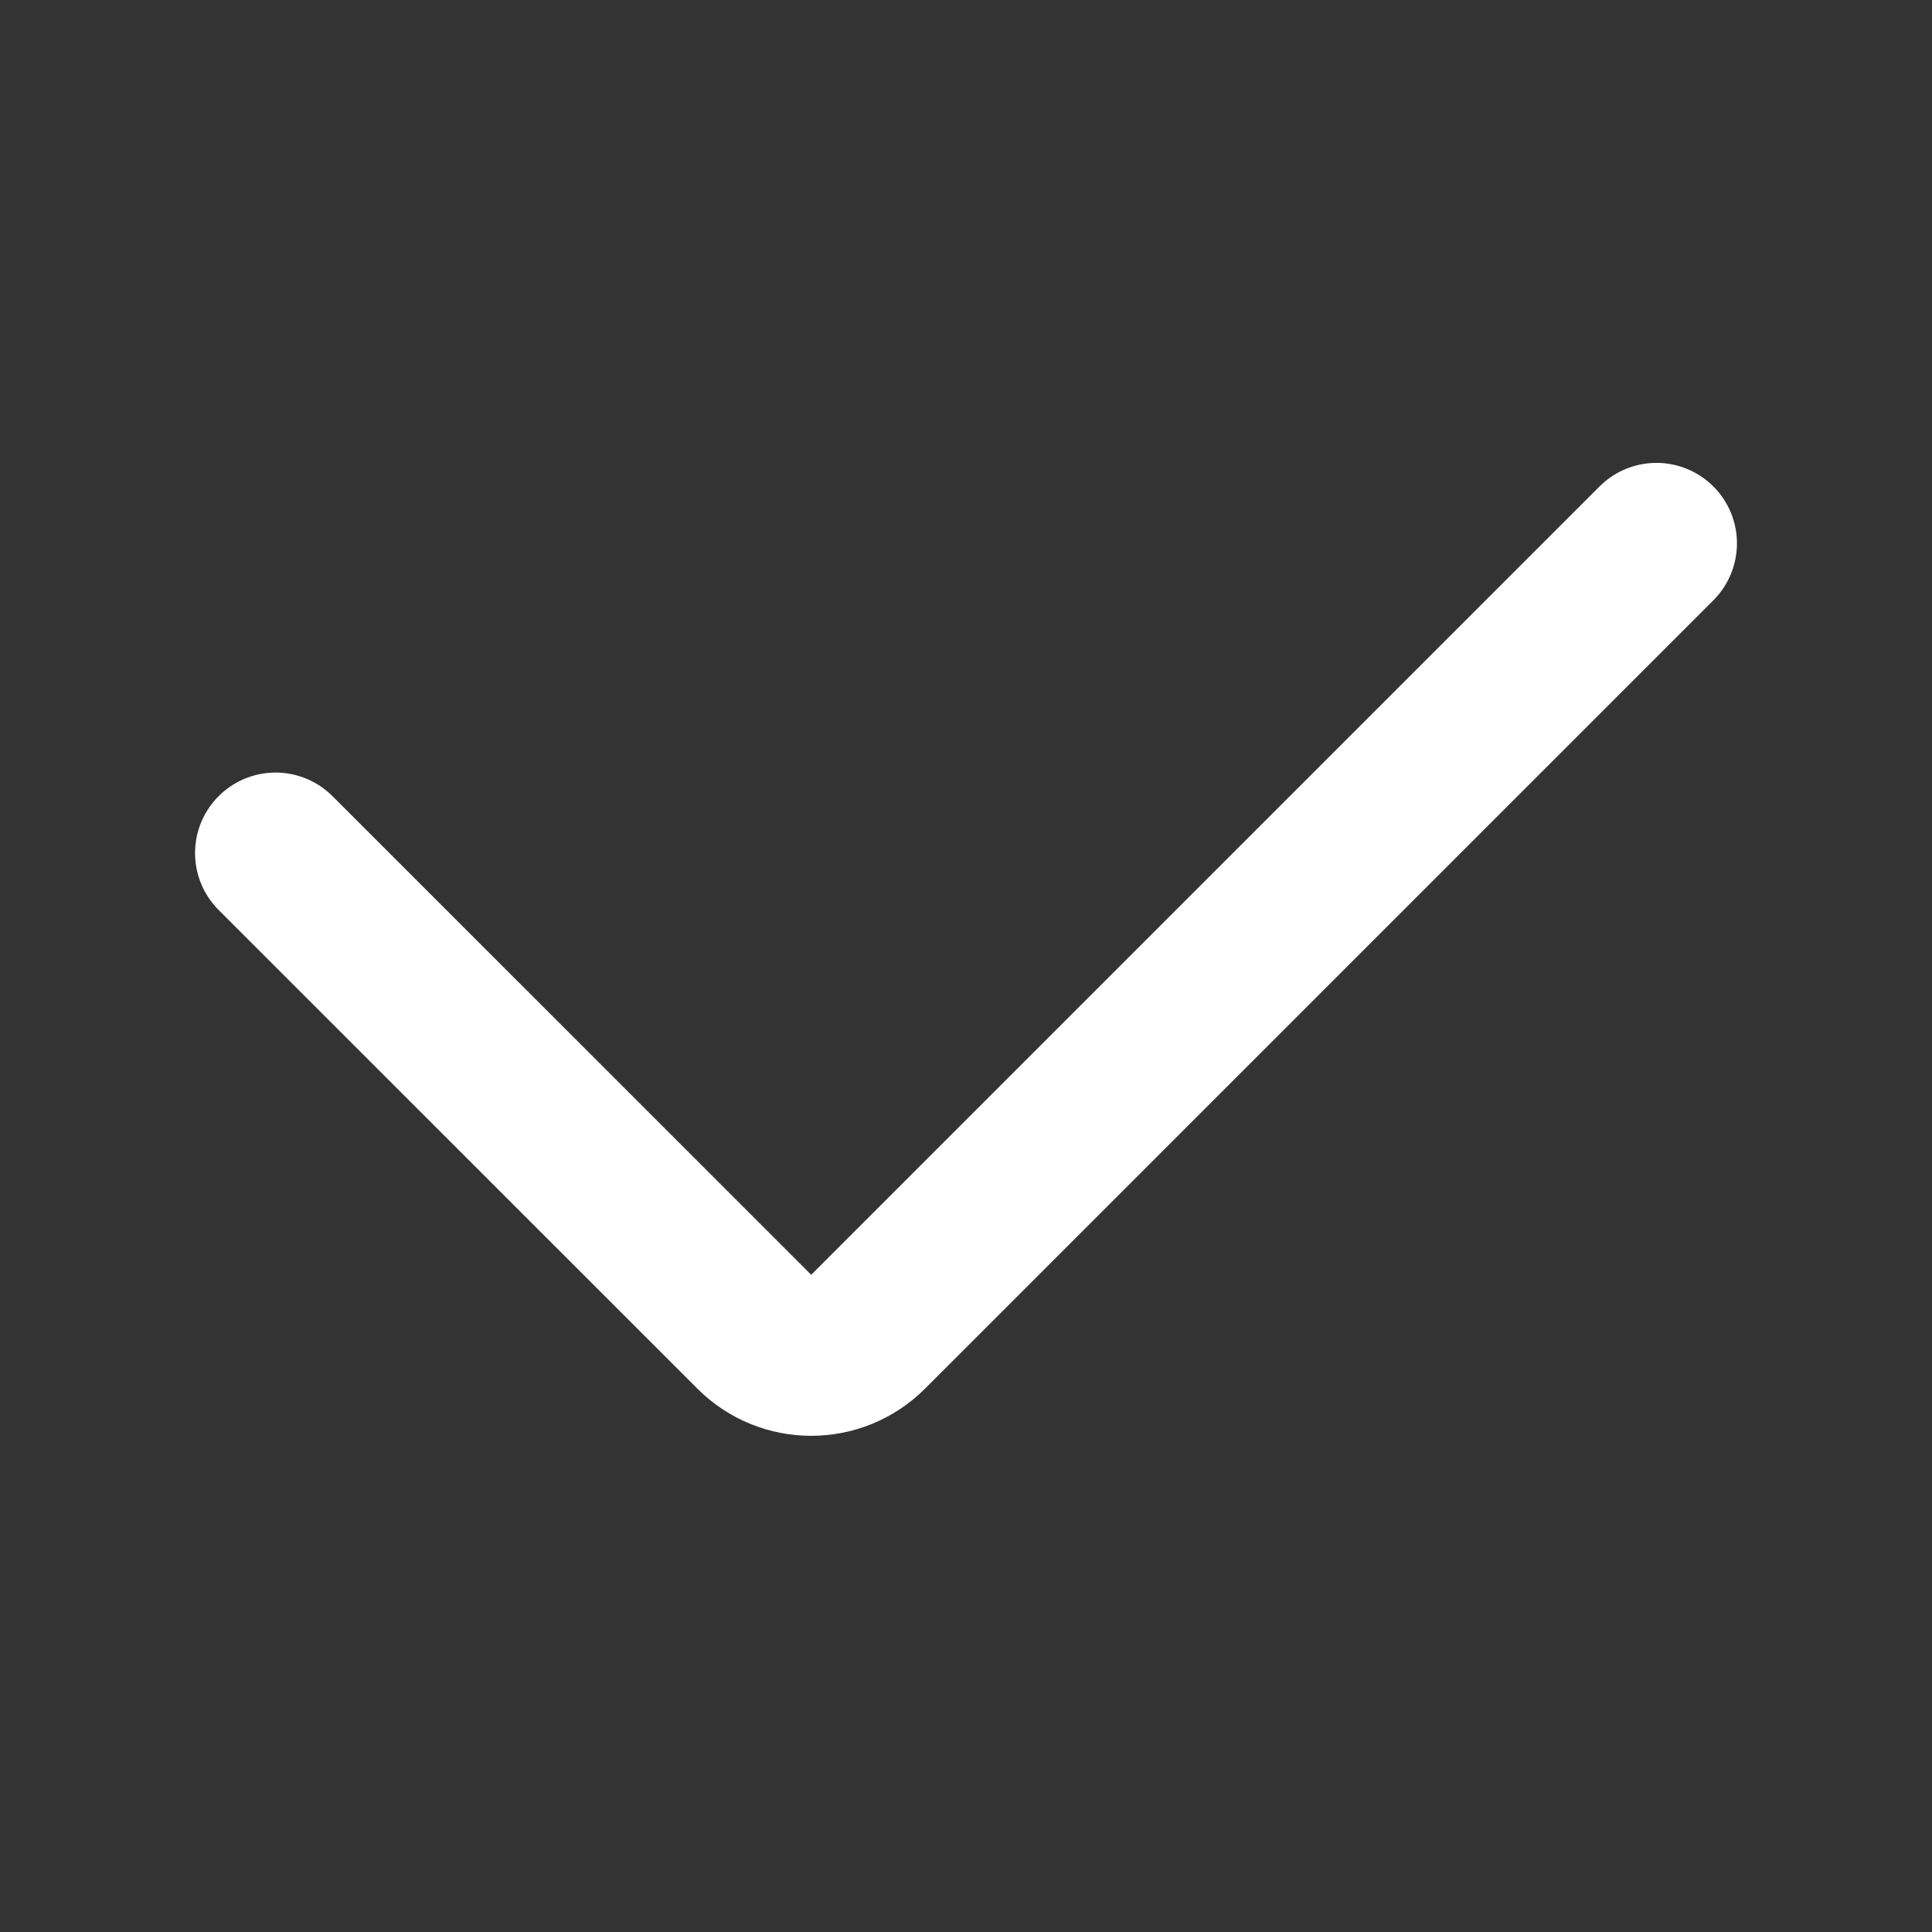 <svg width="24" height="24" viewBox="0 0 24 24" fill="none" xmlns="http://www.w3.org/2000/svg">
<rect x="0" y="0" width="24" height="24" fill="#333333" stroke="none"/>
<path d="M3.423 10.597L9.37 16.543C9.76 16.934 10.393 16.934 10.784 16.543L20.577 6.75" stroke="white" stroke-width="2" stroke-linecap="round" stroke-linejoin="round"/>
</svg>
